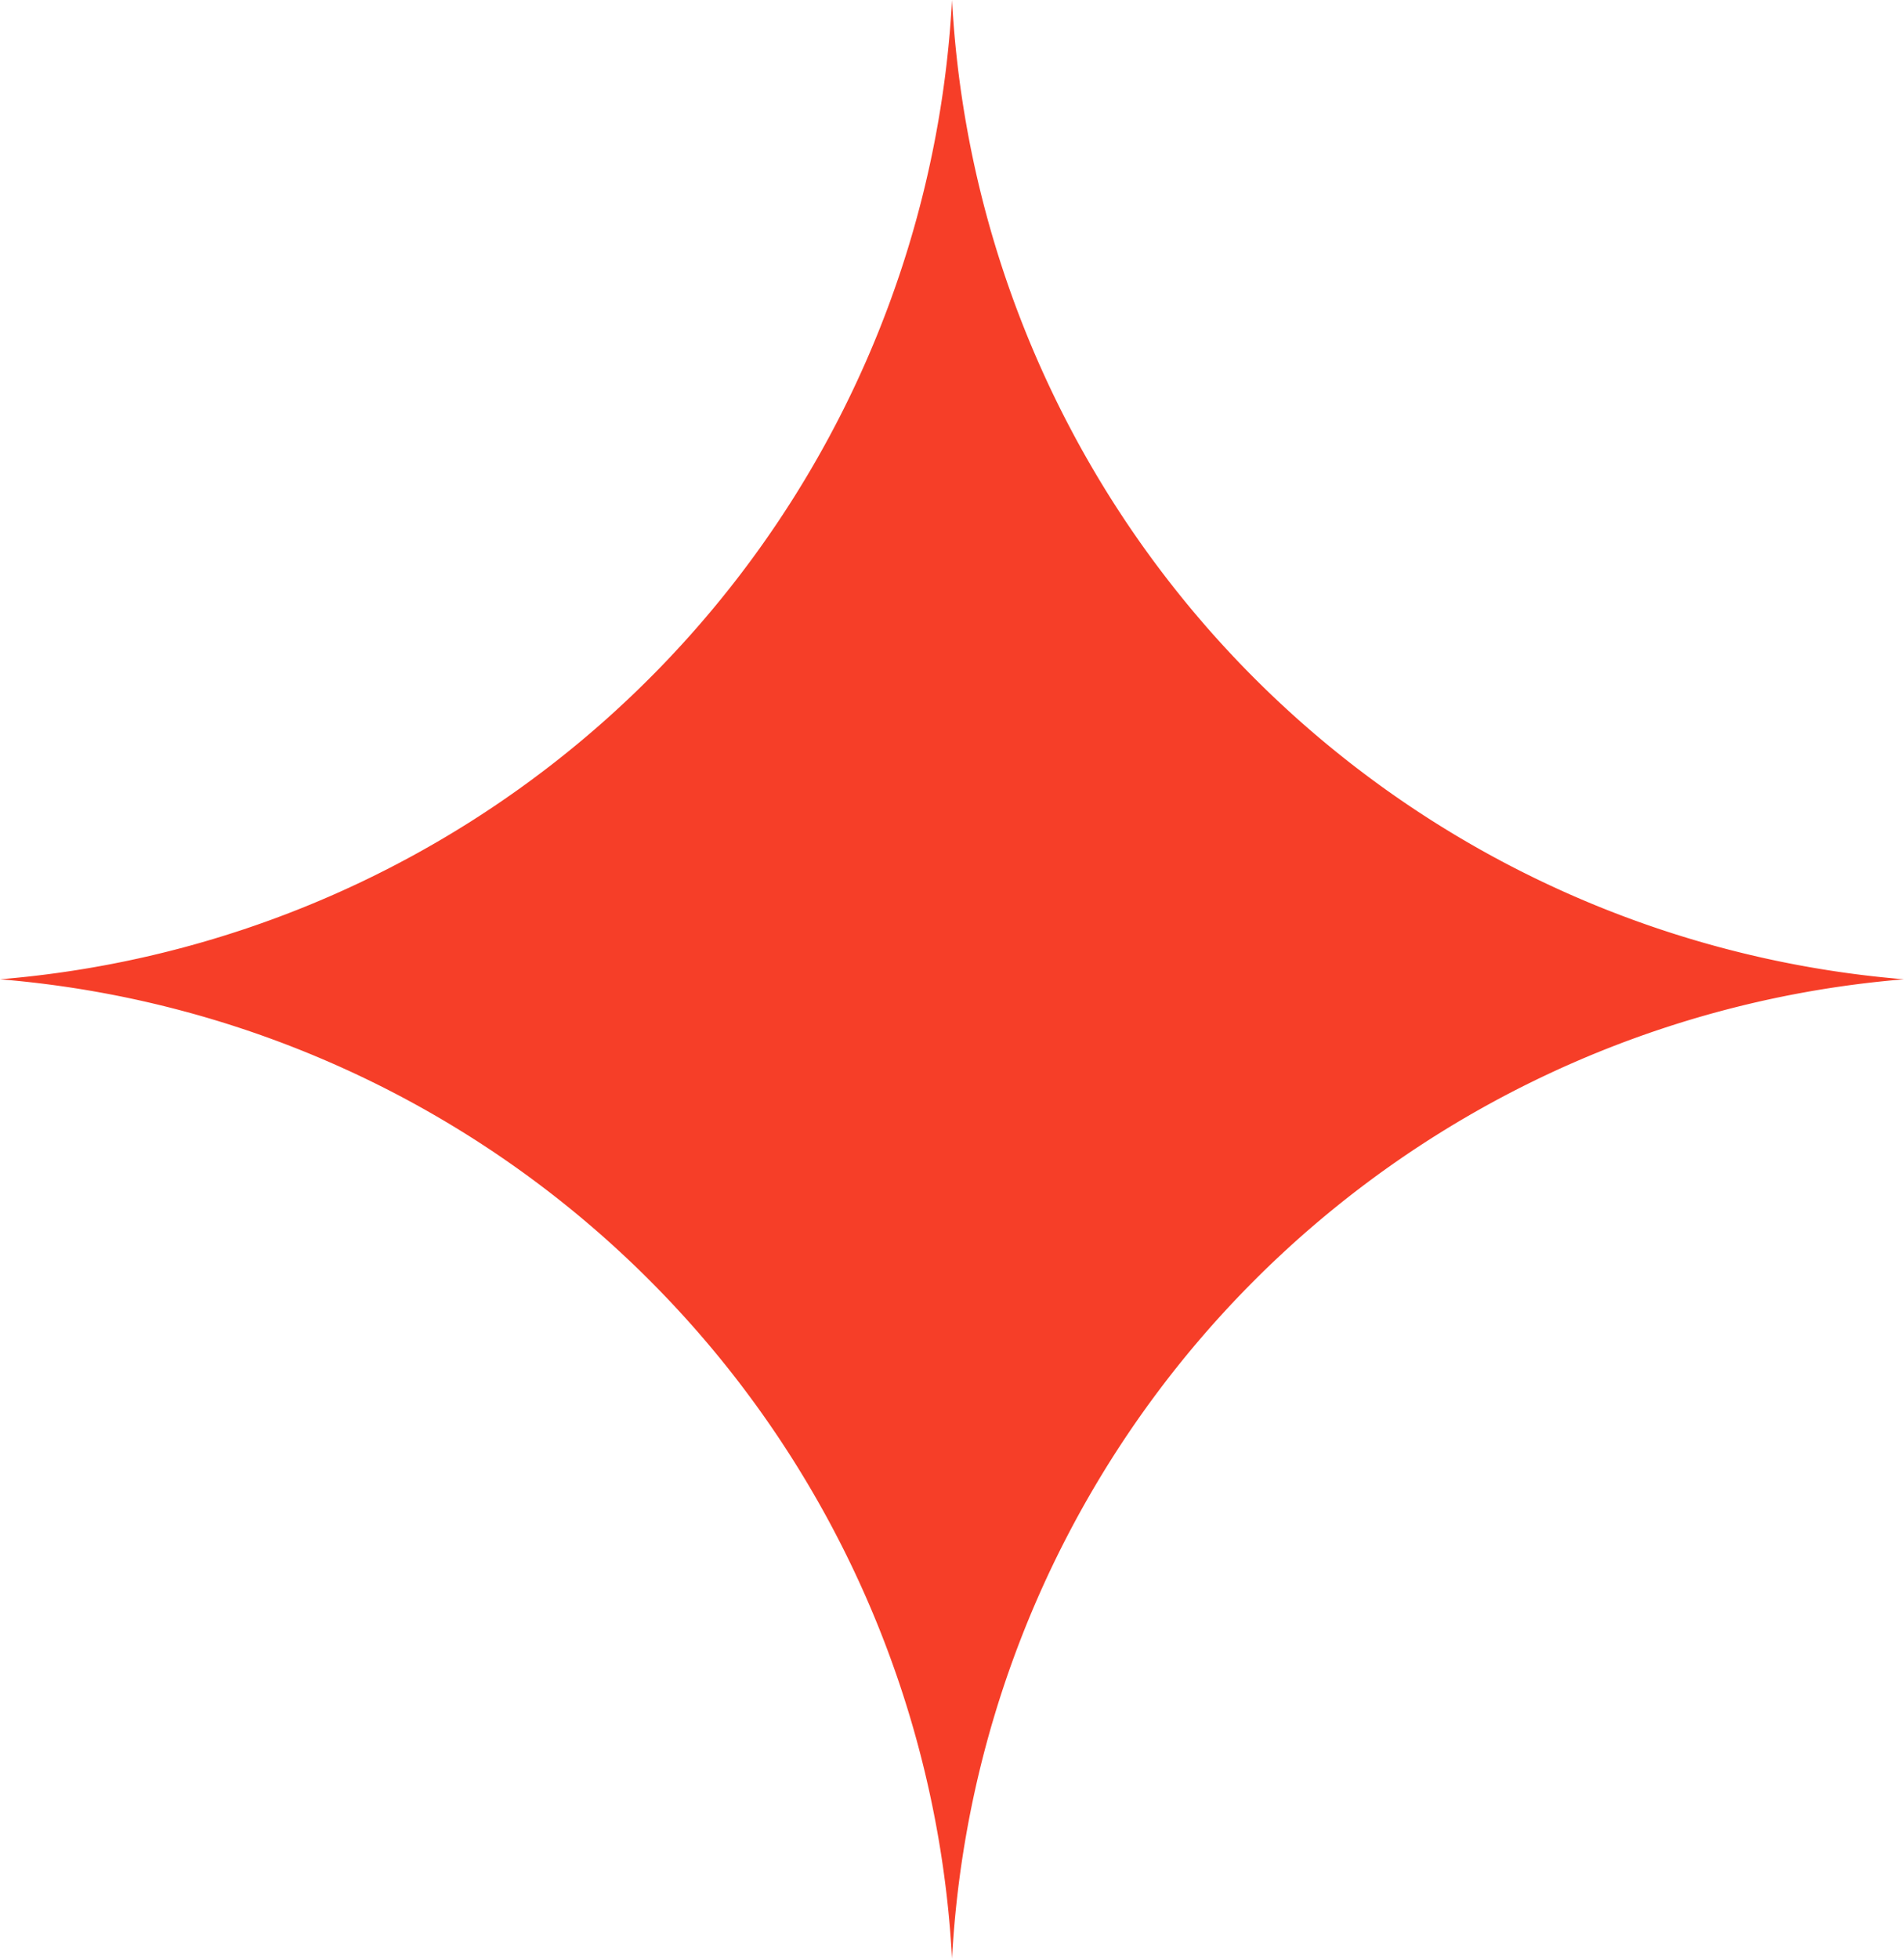 <svg xmlns="http://www.w3.org/2000/svg" width="44.679" height="45.957" viewBox="0 0 44.679 45.957">
  <path id="Path_2947" data-name="Path 2947" d="M45.848,22.978A24.372,24.372,0,0,0,23.509,45.957,24.374,24.374,0,0,0,1.169,22.978,24.374,24.374,0,0,0,23.509,0,24.372,24.372,0,0,0,45.848,22.978" transform="translate(-1.169)" fill="#f63e28"/>
</svg>
